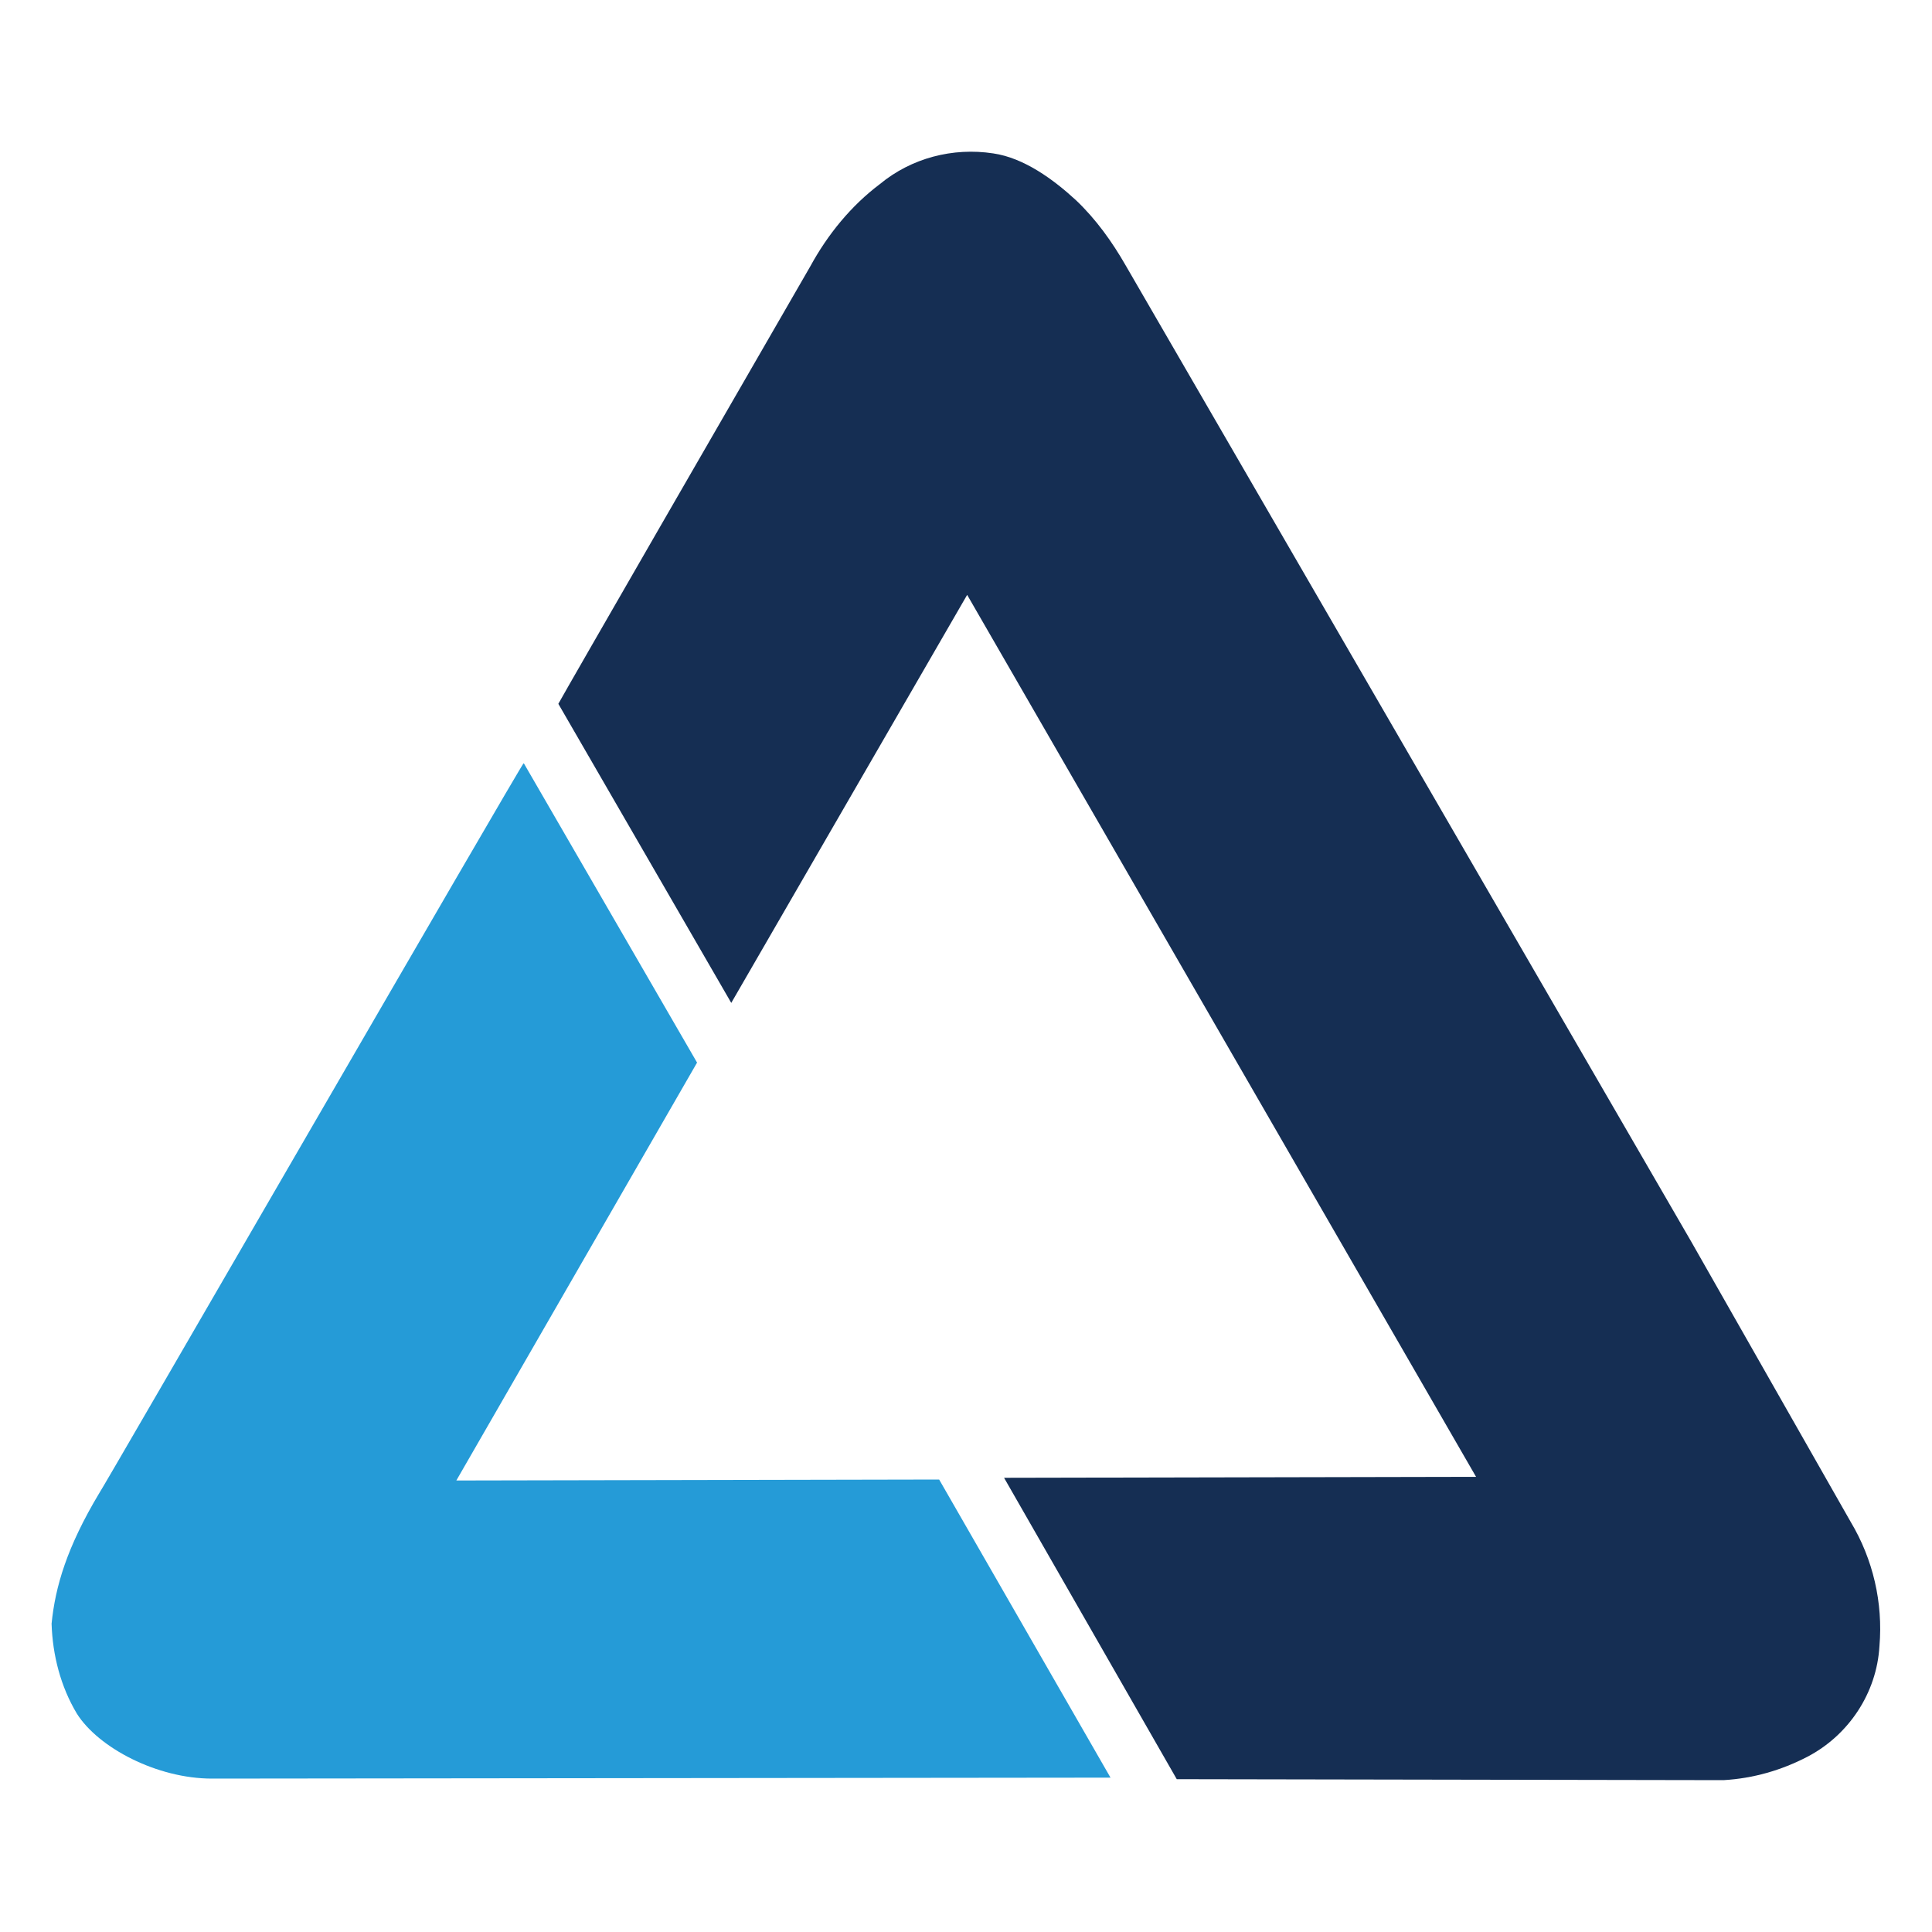 <?xml version="1.0" encoding="utf-8"?>
<!-- Generator: Adobe Illustrator 23.0.1, SVG Export Plug-In . SVG Version: 6.00 Build 0)  -->
<svg version="1.1" id="Layer_1" xmlns="http://www.w3.org/2000/svg" xmlns:xlink="http://www.w3.org/1999/xlink" x="0px" y="0px"
	 viewBox="0 0 1000 1000" style="enable-background:new 0 0 1000 1000;" xml:space="preserve">
<style type="text/css">
	.st0{fill:#152E53;}
	.st1{fill:#259BD7;}
</style>
<g>
	<path class="st0" d="M609.2,921.1l-89.5-156.2l244.3-0.5L500.6,307.9L378.5,519.1L289,364.3c5.1-9.3,91.7-159.4,130.5-226.6
		c8.9-16.3,21-31.2,35.9-42.4c16.3-13.5,37.8-19.1,58.7-15.9c15.9,2.3,31.2,13.5,42.9,24.3c10.3,9.8,18.6,21.4,25.6,33.6
		l292.8,505.4l82.5,145c11.6,19.4,16.8,41.9,14.9,64.3c-1.4,24.3-15.9,46.1-37.3,57.3c-13.5,7-28,11.2-43.4,12.1l-283-0.5
		L609.2,921.1z"/>
	<path class="st1" d="M271.2,395.2L360.8,550L236.2,766.3l249.9-0.5l88.7,154.3l-465.1,0.5c-28.4,0-58.7-15.9-69.9-33.6
		c-8.4-14-12.6-30.3-13.1-46.6c1.9-19.1,7.9-39.6,24.7-67.6c0.5,0,218.7-377.7,219.6-377.7L271.2,395.2z"/>
</g>
</svg>
